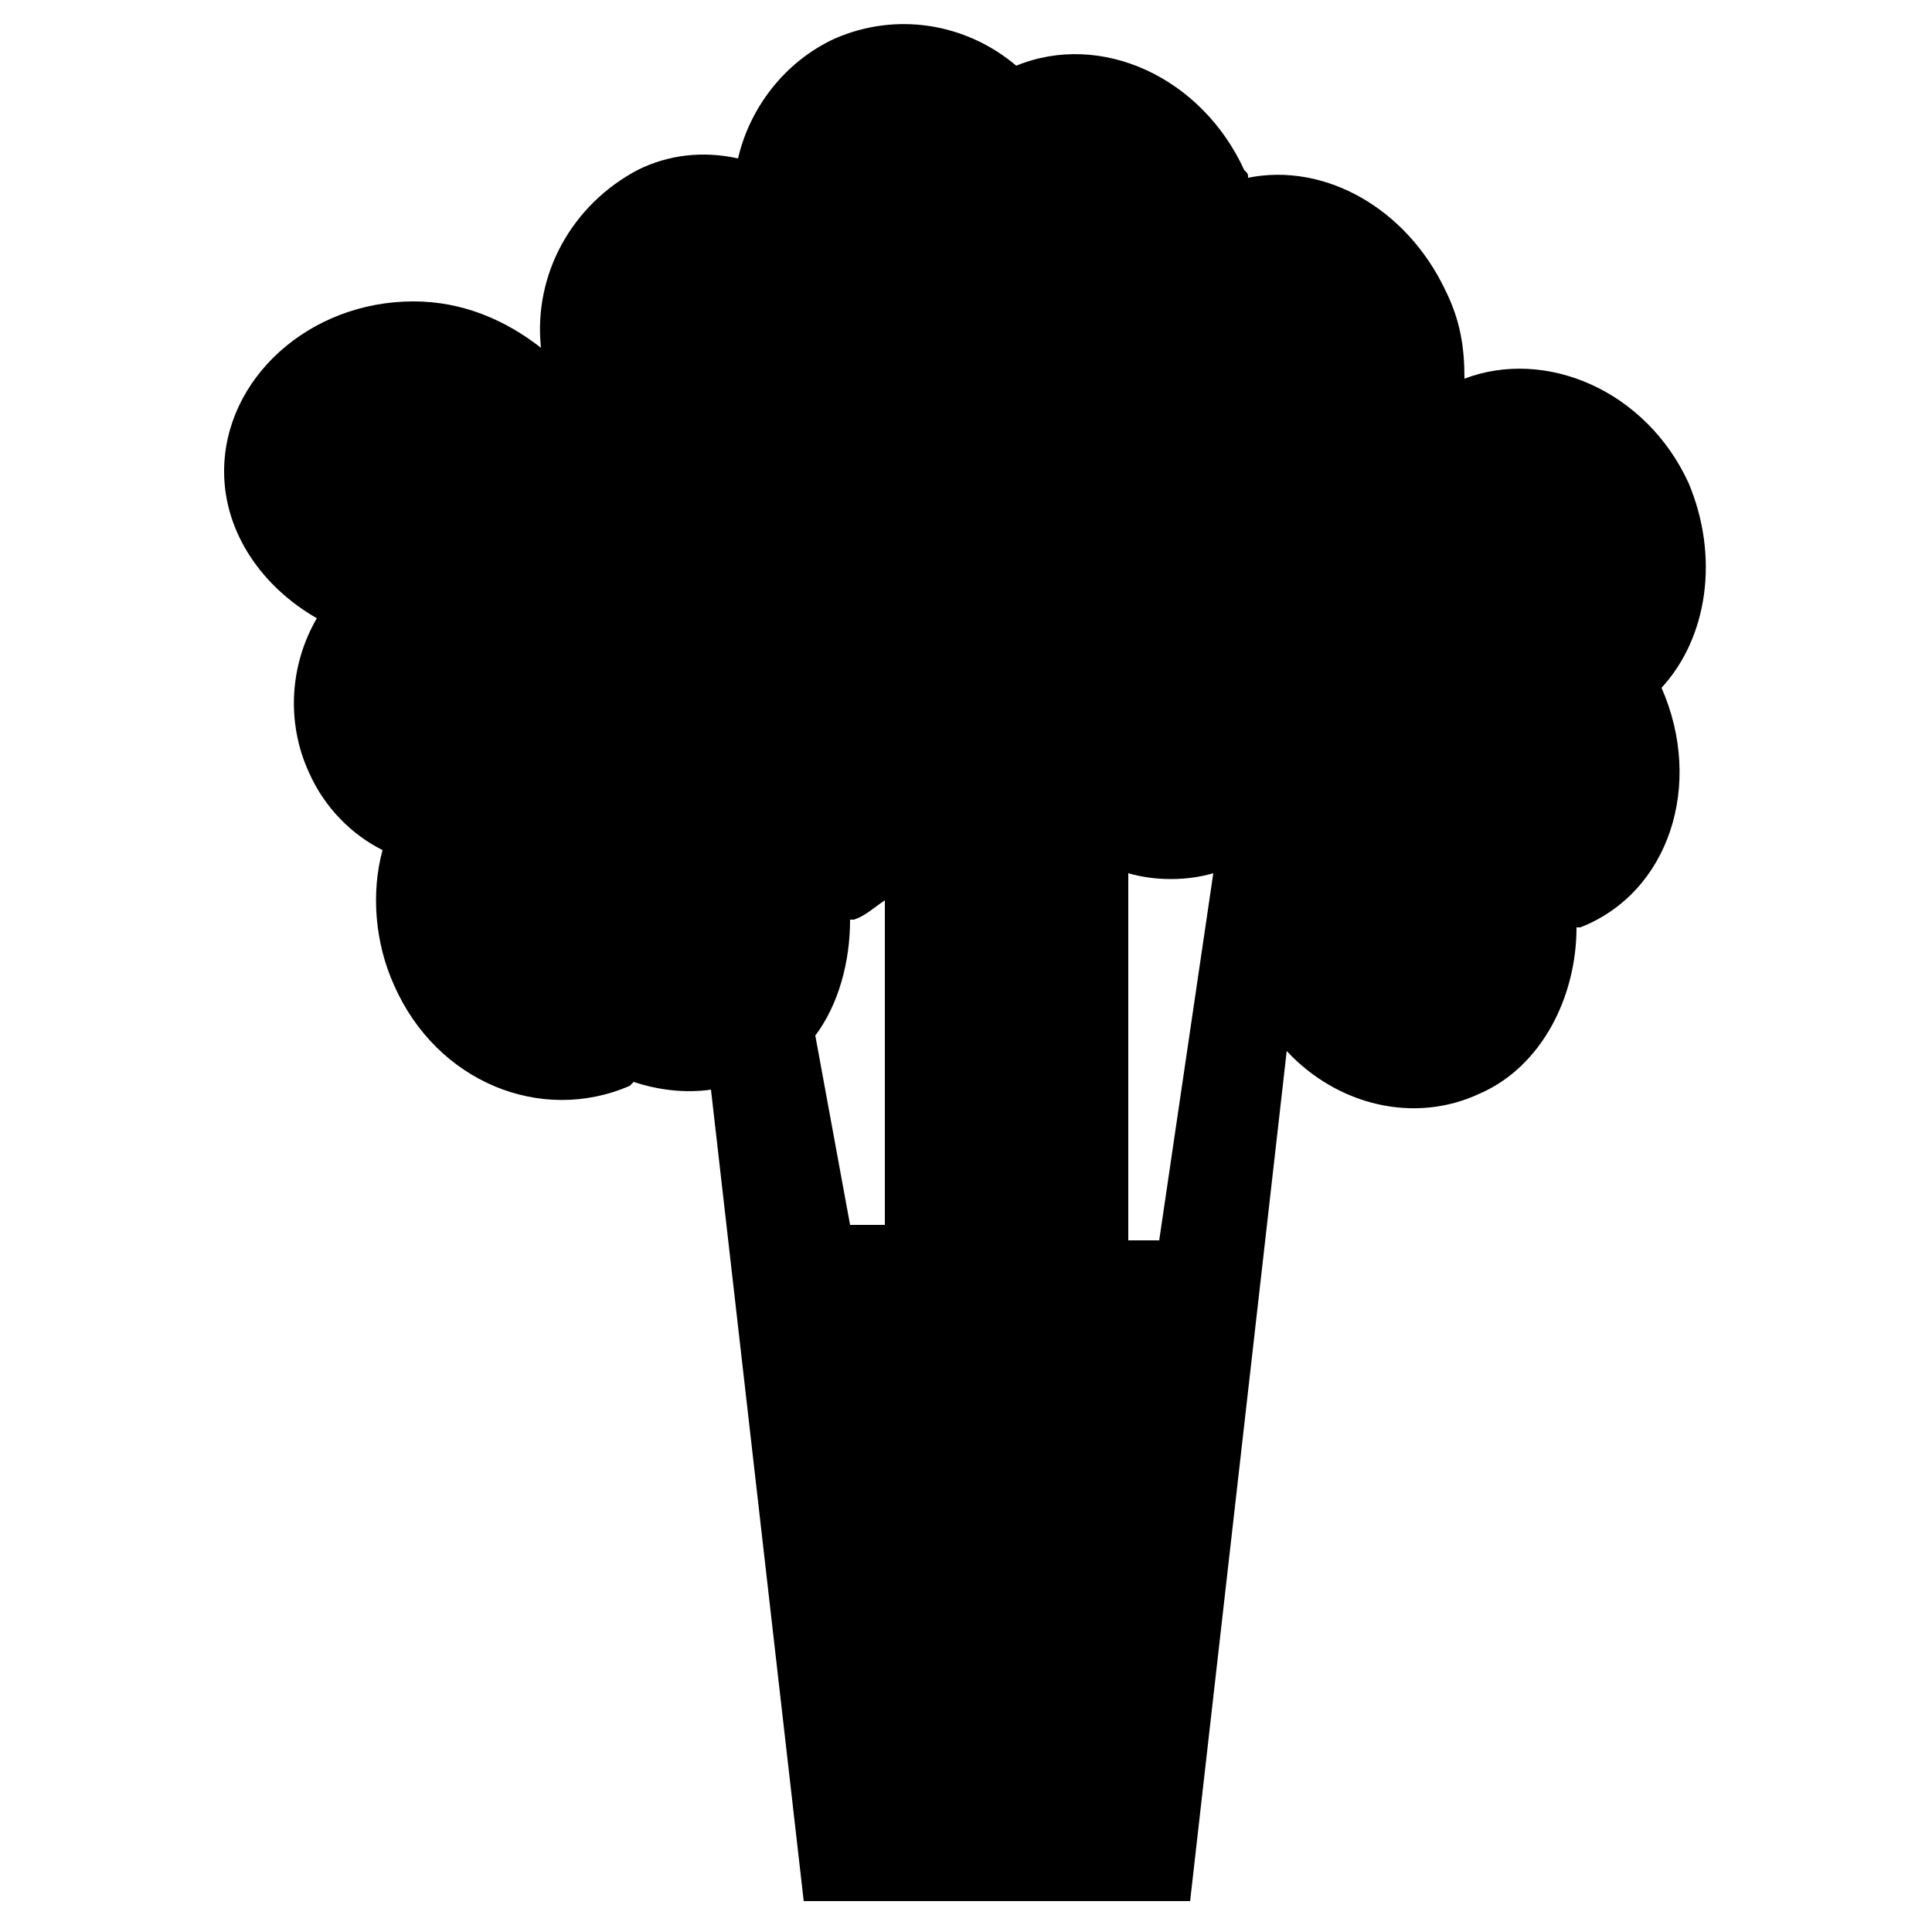 <svg xmlns="http://www.w3.org/2000/svg" xmlns:xlink="http://www.w3.org/1999/xlink" version="1.1" x="0px" y="0px" viewBox="0 0 50 50" enable-background="new 0 0 50 50" xml:space="preserve"><path d="M43,17.8c1.2-1.3,1.5-3.4,0.7-5.3C42.6,10.1,40,9,37.9,9.8c0-0.8-0.1-1.5-0.5-2.3c-1-2.1-3.1-3.3-5.1-2.9  c0-0.1,0-0.1-0.1-0.2c-1.1-2.4-3.7-3.6-5.9-2.7c-1.3-1.1-3.1-1.4-4.7-0.7c-1.3,0.6-2.2,1.8-2.5,3.1c-0.9-0.2-1.8-0.1-2.6,0.3  C14.8,5.3,13.8,7.1,14,9c-0.9-0.7-2-1.2-3.3-1.2c-2.7,0-4.9,2-4.9,4.4c0,1.6,1,3,2.4,3.8c-0.7,1.2-0.8,2.7-0.2,4  c0.4,0.9,1.1,1.6,1.9,2c-0.3,1.1-0.2,2.4,0.3,3.5c1.1,2.5,3.8,3.6,6.1,2.6c0,0,0.1-0.1,0.1-0.1c0.6,0.2,1.3,0.3,2,0.2l2.4,21h10  l2.5-22c1.3,1.4,3.3,1.9,5,1.1c1.6-0.7,2.5-2.5,2.5-4.3c0,0,0.1,0,0.1,0C43.2,23.1,44.1,20.3,43,17.8C43,17.8,43,17.8,43,17.8z   M22,31.7l-0.9-4.9c0.6-0.8,0.9-1.9,0.9-3c0,0,0.1,0,0.1,0c0.3-0.1,0.5-0.3,0.8-0.5v8.4L22,31.7z M30,32.1l-0.8,0v-9.5  c0.7,0.2,1.5,0.2,2.2,0L30,32.1z"></path></svg>